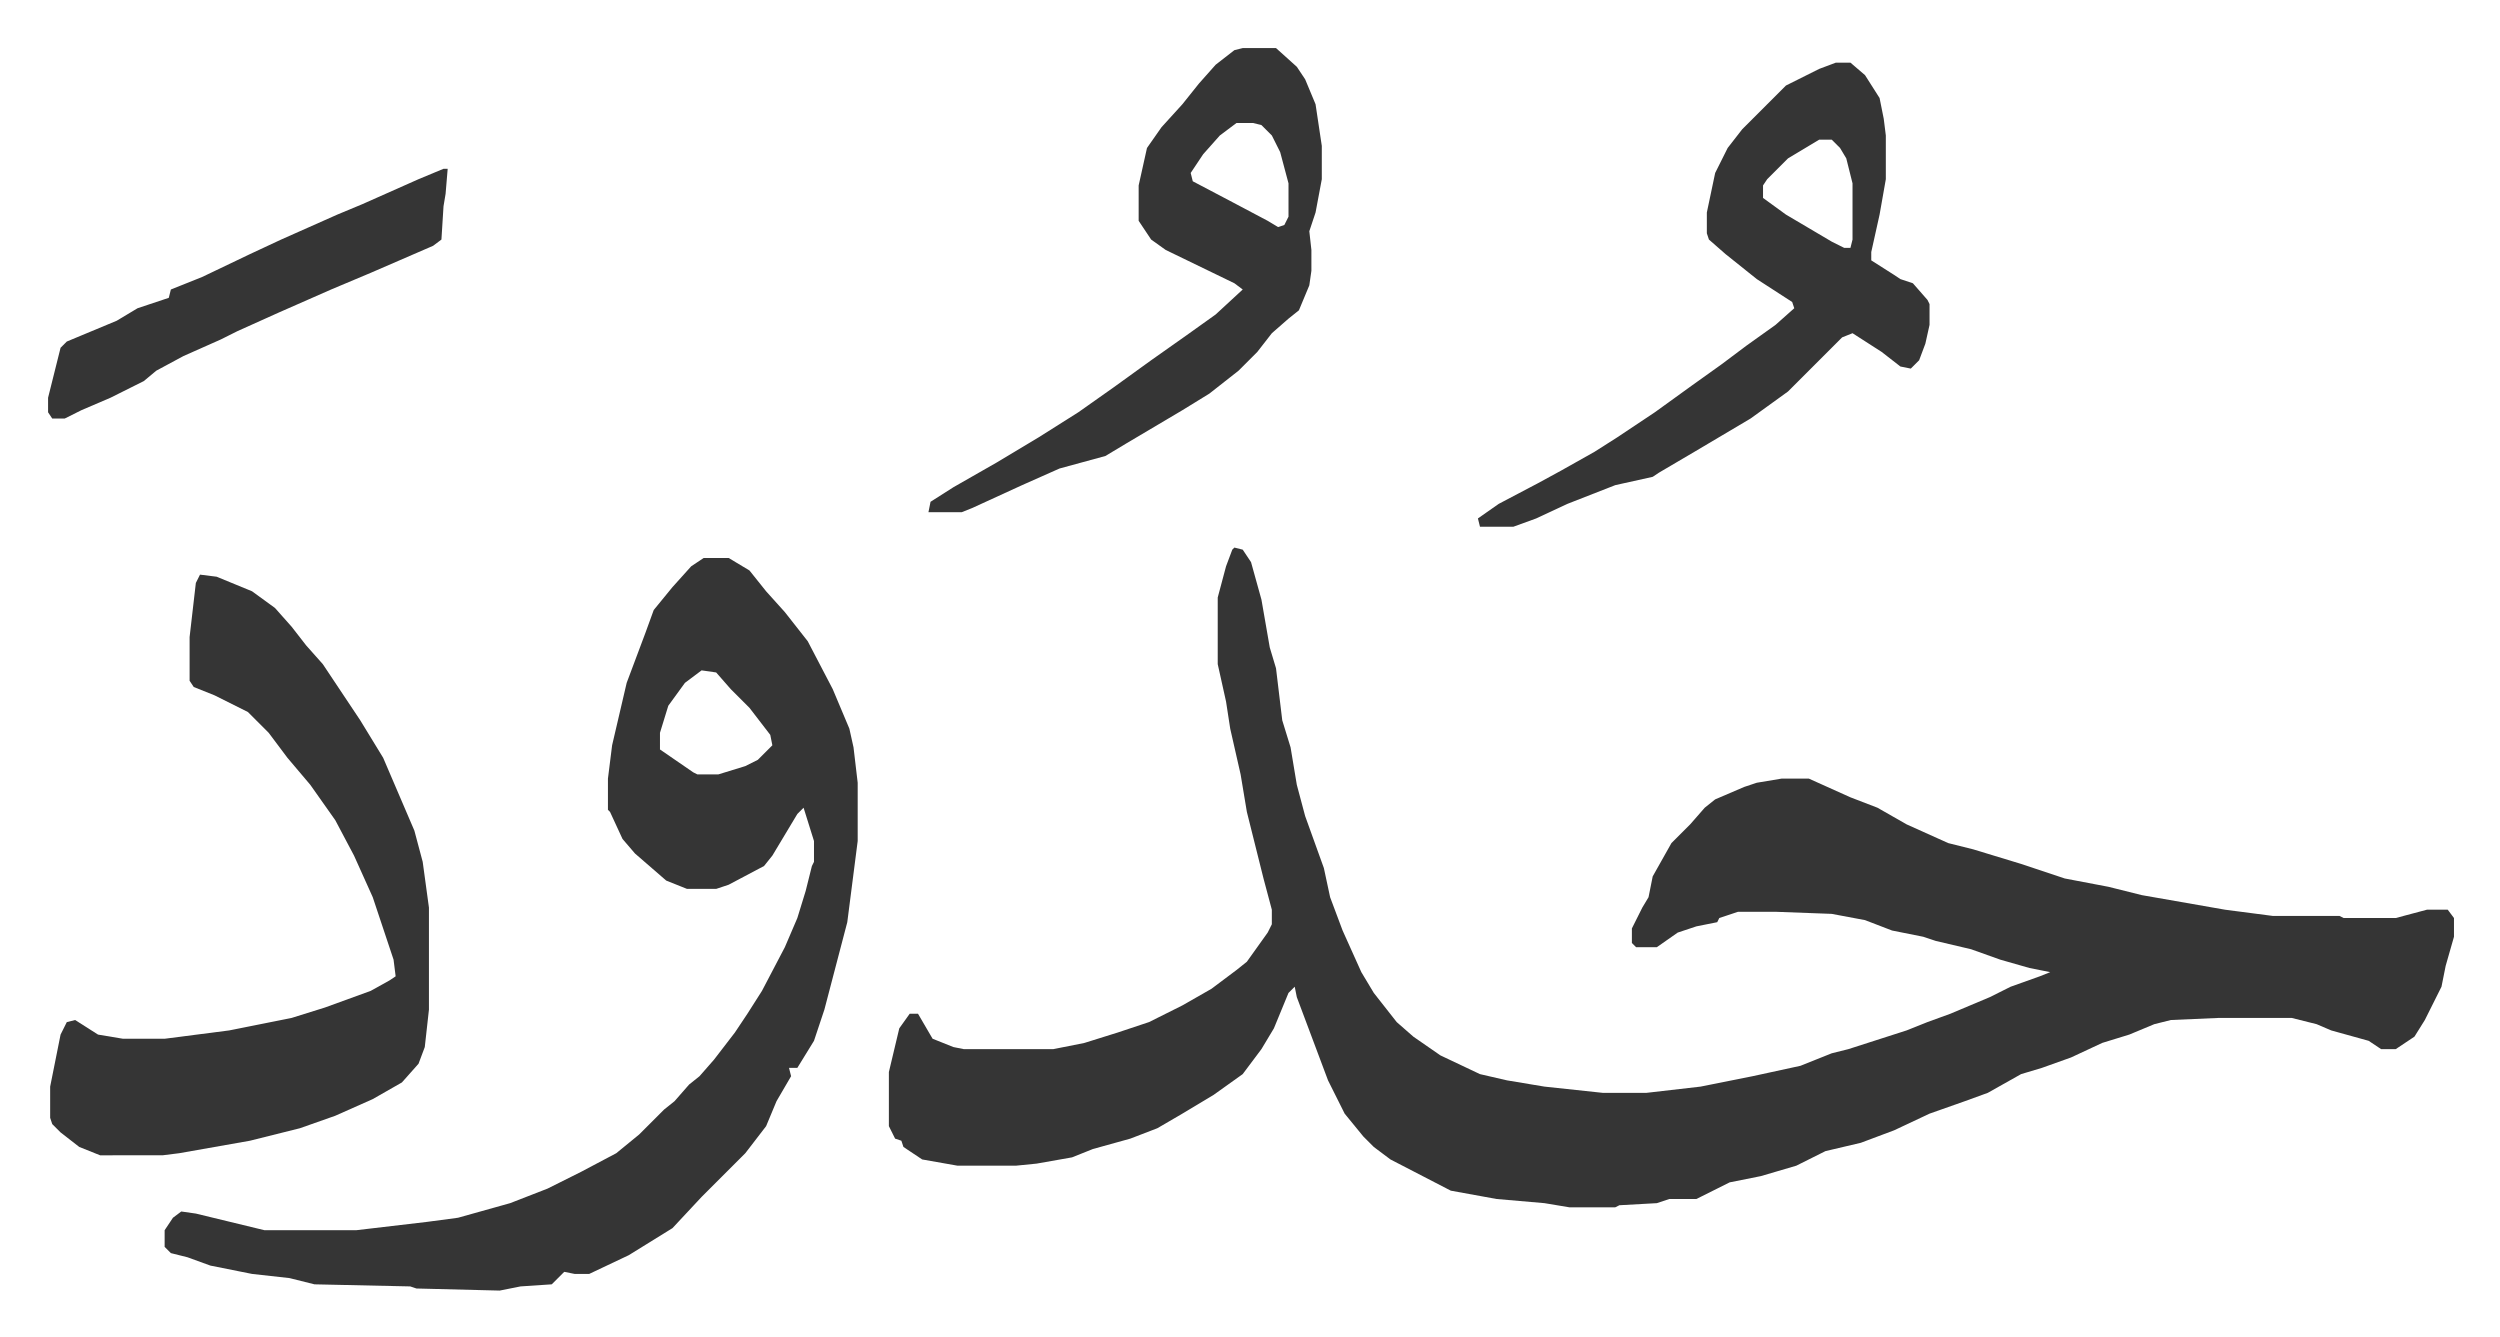 <svg xmlns="http://www.w3.org/2000/svg" viewBox="-23.1 421.9 1201.2 642.2">
    <path fill="#353535" id="rule_normal" d="m570 685 4 1 4 6 5 18 4 23 3 10 3 25 4 13 3 18 4 15 9 25 3 14 6 16 9 20 6 10 11 14 8 7 13 9 19 9 13 3 18 3 28 3h21l26-3 25-5 23-5 15-6 8-2 28-9 10-4 11-4 19-8 10-5 14-5 5-2-10-2-14-4-14-5-17-4-6-2-15-3-13-5-16-3-27-1h-18l-9 3-1 2-10 2-9 3-10 7h-10l-2-2v-7l5-10 3-5 2-10 9-16 9-9 7-8 5-4 14-6 6-2 12-2h13l20 9 13 5 14 8 20 9 12 3 23 7 21 7 21 4 16 4 40 7 23 3h32l2 1h25l15-4h10l3 4v9l-4 14-2 10-8 16-5 8-9 6h-7l-6-4-18-5-7-3-12-3h-35l-23 1-8 2-12 5-13 4-15 7-14 5-10 3-16 9-11 4-17 6-17 8-16 6-17 4-14 7-17 5-15 3-16 8h-13l-6 2-18 1-2 1h-22l-12-2-23-2-22-4-29-15-8-6-5-5-9-11-8-16-9-24-6-16-1-5-3 3-7 17-6 10-9 12-14 10-15 9-12 7-13 5-18 5-10 4-17 3-10 1h-28l-17-3-9-6-1-3-3-1-3-6v-26l5-21 5-7h4l7 12 10 4 5 1h43l15-3 16-5 15-5 16-8 14-8 12-9 5-4 10-14 2-4v-7l-4-15-8-32-3-18-5-22-2-13-4-18v-32l4-15 3-8zm-255 5h12l10 6 8 10 9 10 11 14 12 23 8 19 2 9 2 17v28l-5 39-11 42-5 15-8 13h-4l1 4-7 12-5 12-10 13-16 16-5 5-14 15-21 13-19 9h-7l-5-1-6 6-15 1-10 2-40-1-3-1-46-1-12-3-18-2-20-4-11-4-8-2-3-3v-8l4-6 4-3 7 1 33 8h44l34-4 15-2 25-7 18-7 16-8 17-9 11-9 12-12 5-4 7-8 5-4 7-8 10-13 6-9 7-11 11-21 6-14 4-13 3-12 1-2v-10l-5-16-3 3-12 20-4 5-17 9-6 2h-14l-10-4-15-13-6-7-6-13-1-1v-15l2-16 7-30 6-16 3-8 4-11 9-11 9-10zm-1 54-8 6-8 11-4 13v8l16 11 2 1h10l13-4 6-3 7-7-1-5-10-13-9-9-7-8z"/>
    <path fill="#353535" id="rule_normal" d="m73 698 8 1 17 7 11 8 8 9 7 9 8 9 18 27 11 18 9 21 6 14 4 15 3 22v49l-2 18-3 8-8 9-14 8-18 8-17 6-24 6-34 6-8 1H25l-10-4-9-7-4-4-1-3v-15l5-25 3-6 4-1 11 7 12 2h20l31-4 30-6 16-5 22-8 9-5 3-2-1-8-10-30-9-20-9-17-12-17-11-13-9-12-10-10-16-8-10-4-2-3v-21l3-26zm786-246h7l7 6 7 11 2 10 1 8v21l-3 17-4 18v4l11 7 3 2 6 2 7 8 1 2v10l-2 9-3 8-4 4-5-1-9-7-14-9-5 2-26 26-18 13-27 16-17 10-3 2-18 4-23 9-15 7-11 4h-16l-1-4 10-7 19-10 11-6 16-9 11-7 18-12 18-13 14-10 12-9 14-10 9-8-1-3-17-11-15-12-8-7-1-3v-10l4-19 6-12 7-9 21-21 16-8zm-8 37-15 9-10 10-2 3v6l11 8 22 13 6 3h3l1-4v-27l-3-12-3-5-4-4zm-277-44h16l10 9 4 6 5 12 3 20v16l-3 16-3 9 1 9v10l-1 7-5 12-5 4-8 7-7 9-9 9-14 11-13 8-27 16-10 6-22 6-18 8-24 11-5 2h-16l1-5 11-7 21-12 20-12 19-12 17-12 18-13 17-12 14-10 13-12-4-3-33-16-7-5-6-9v-17l4-18 7-10 10-11 8-10 8-9 9-7zm-3 36-8 6-8 9-6 9 1 4 19 10 17 9 5 3 3-1 2-4v-16l-4-15-4-8-5-5-4-1zm-381 22h2l-1 12-1 6-1 16-4 3-30 13-19 8-25 11-20 9-8 4-18 8-13 7-6 5-16 8-7 3-7 3-8 4H2l-2-3v-7l6-24 3-3 24-10 10-6 15-5 1-4 15-6 23-11 15-7 27-12 12-5 27-12z"/>
</svg>
